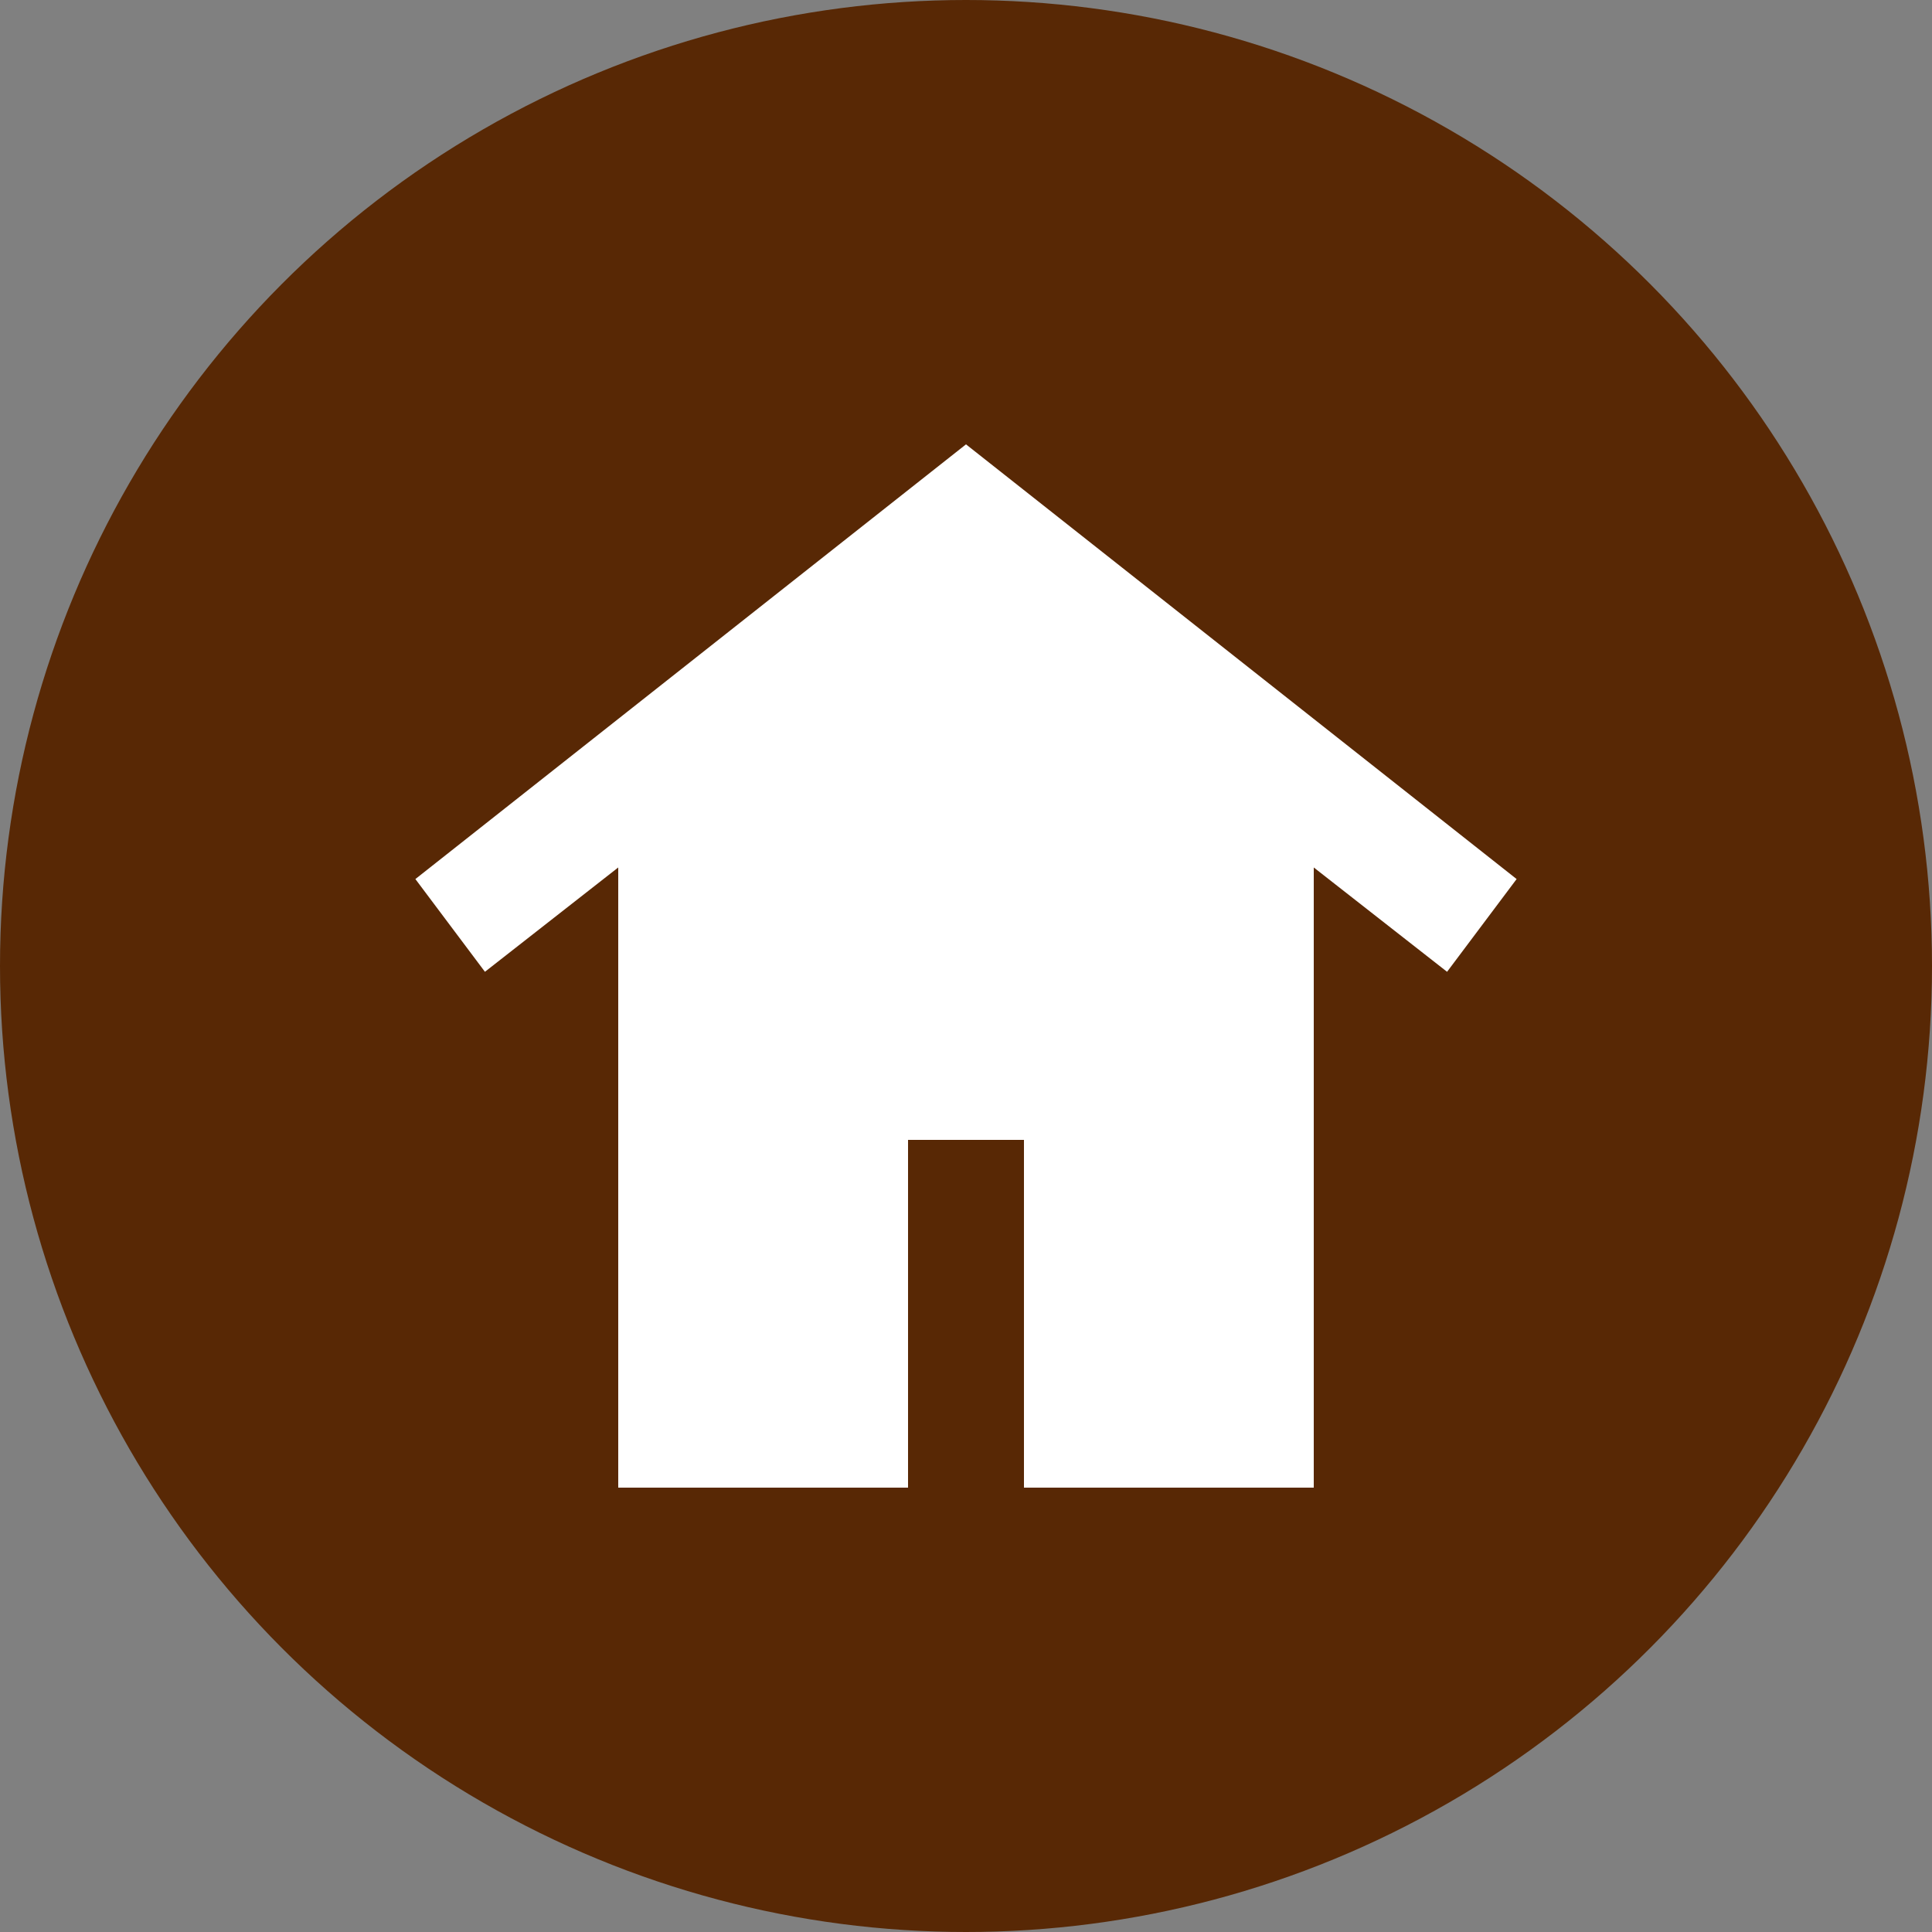 <?xml version="1.0" encoding="UTF-8"?>
<svg id="_レイヤー_1" xmlns="http://www.w3.org/2000/svg" version="1.1" viewBox="0 0 200 200">
  <rect x="0" y="0" width="200" height="200" fill="#808080" stroke="none"/>
  <!-- Generator: Adobe Illustrator 29.8.1, SVG Export Plug-In . SVG Version: 2.1.1 Build 2)  -->
  <defs>
    <style>
      .st0 {
        fill: #fff;
      }

      .st1 {
        fill: #582805;
      }
    </style>
  </defs>
  <circle class="st1" cx="100" cy="100" r="100"/>
  <path class="st0" d="M100,46l57,45-7.2,9.6-13.8-10.8v64.2h-30v-36h-12v36h-30v-64.2l-13.8,10.8-7.2-9.6s57-45,57-45Z"/>
</svg>